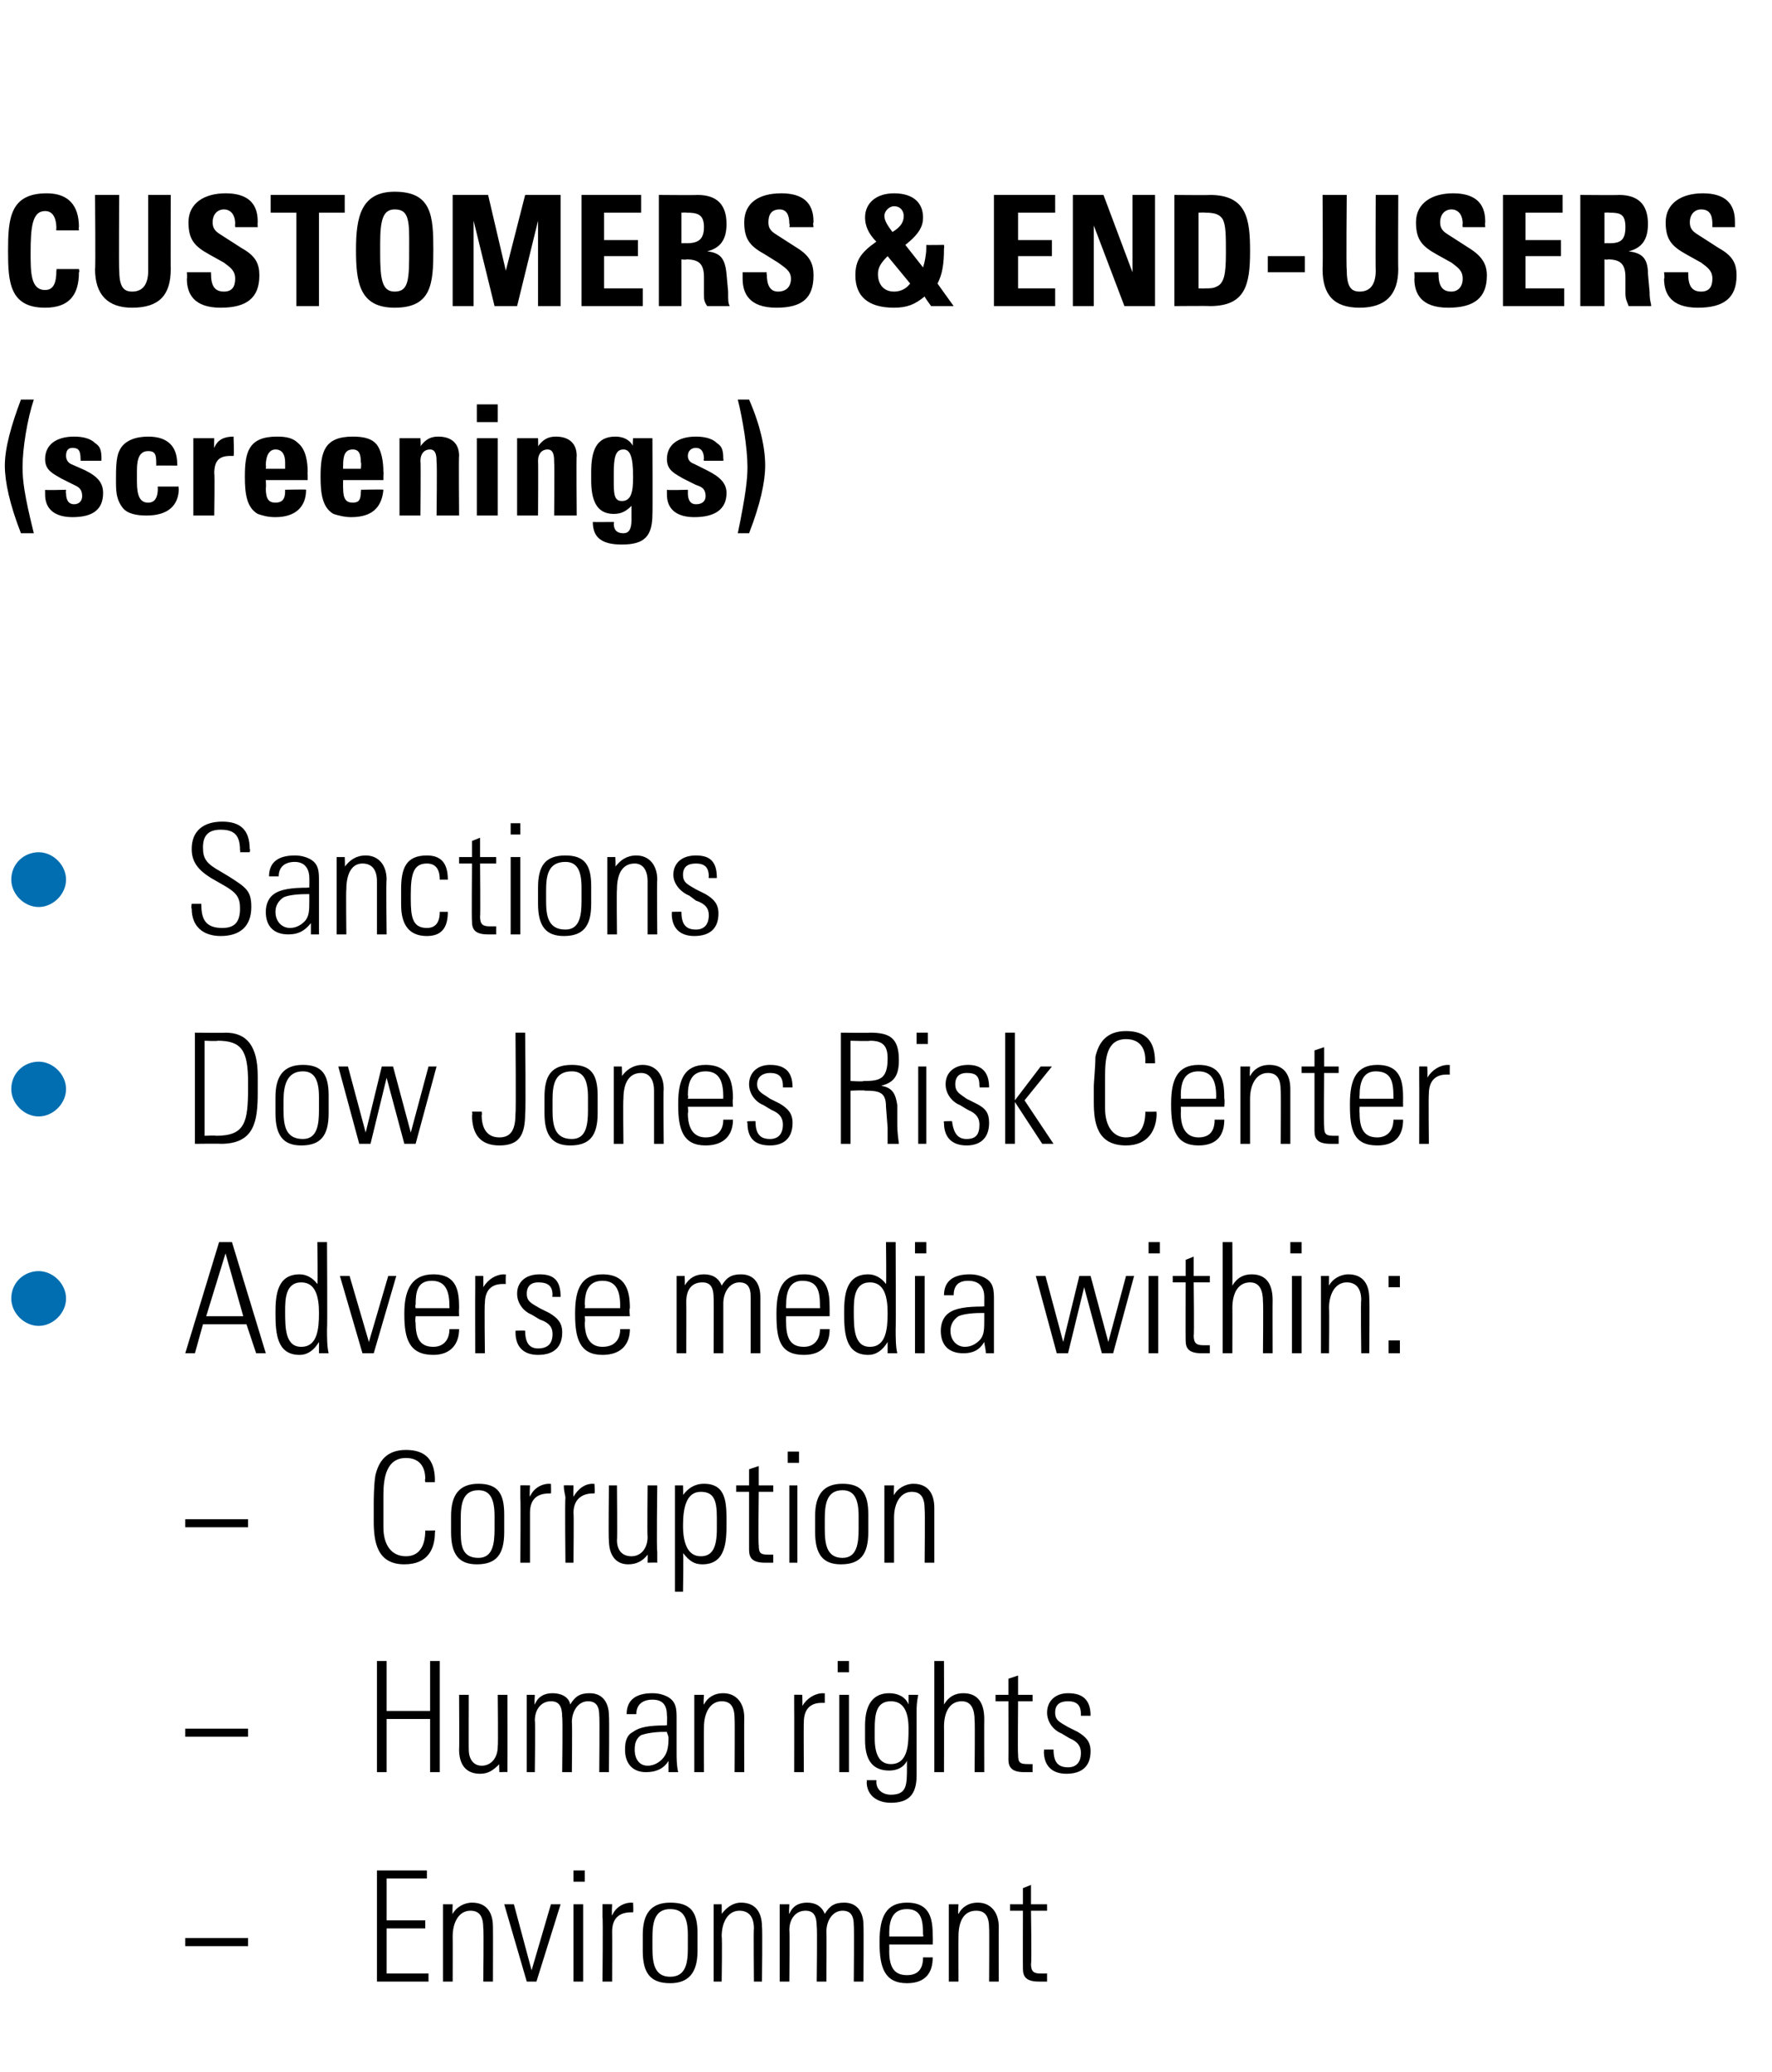 <?xml version="1.0" standalone="no"?><!DOCTYPE svg PUBLIC "-//W3C//DTD SVG 1.1//EN" "http://www.w3.org/Graphics/SVG/1.1/DTD/svg11.dtd"><svg xmlns="http://www.w3.org/2000/svg" version="1.1" width="110px" height="128.6px" viewBox="0 -1 110 128.6" style="top:-1px"><desc>Customers &amp; end users (screenings) Sanctions Dow Jones Risk Center Adverse media within: Corruption Human rights Envi...</desc><defs/><g id="Polygon85594"><path d="m15.4 119.3l0 .5l-3.9 0l0-.5l3.9 0zm11.1-4.2l0 .5l-2.5 0l0 2.6l2.4 0l0 .5l-2.4 0l0 2.8l2.6 0l0 .5l-3.2 0l0-6.9l3.1 0zm4.1 3.5c.01.05 0 3.4 0 3.4l-.6 0c0 0 .04-3.3 0-3.3c0-.7-.2-1.1-.8-1.1c-.7 0-1.1.7-1.1 1.6c.01.05 0 2.8 0 2.8l-.6 0l0-4.8l.6 0c0 0-.03.65 0 .6c.2-.4.7-.7 1.2-.7c.9 0 1.3.6 1.3 1.5zm1.3-1.4l1.1 4.1l1.2-4.1l.6 0l-1.5 4.8l-.6 0l-1.4-4.8l.6 0zm4.4-2.1l0 .7l-.7 0l0-.7l.7 0zm-.7 2.1l.6 0l0 4.8l-.6 0l0-4.8zm3.7-.1c0 0 .03.57 0 .6c-.1 0-.1 0-.1 0c-.8 0-1.2.4-1.2 1.2c.01-.01 0 3.1 0 3.1l-.6 0c0 0 .04-3.97 0-4c0-.2 0-.4 0-.8c.02-.01.6 0 .6 0c0 0-.04.68 0 .7c.2-.5.7-.8 1.2-.8c.02.02.1 0 .1 0zm4 1.9c0 0 0 1.1 0 1.1c0 1.4-.6 2-1.7 2c-1.2 0-1.7-.6-1.7-2c0 0 0-1 0-1c0-1.3.5-2 1.7-2c1.3 0 1.7.6 1.7 1.9zm-.6.1c0-1.1-.3-1.6-1.1-1.6c-1 0-1.1.9-1.1 1.8c0 0 0 .6 0 .6c0 .9.1 1.8 1.1 1.8c1 0 1.1-.9 1.1-1.8c0 0 0-.8 0-.8zm4.6-.5c.04.05 0 3.4 0 3.4l-.5 0c0 0-.03-3.3 0-3.3c0-.7-.3-1.1-.9-1.1c-.7 0-1.1.7-1.1 1.6c.04.05 0 2.8 0 2.8l-.5 0l0-4.8l.5 0c0 0 .01.65 0 .6c.3-.4.7-.7 1.2-.7c.9 0 1.3.6 1.3 1.5zm3.9-.8c.3-.5.6-.7 1.2-.7c.9 0 1.2.7 1.2 1.4c.02.04 0 3.5 0 3.5l-.6 0c0 0 .03-3.46 0-3.5c0-.6-.2-.9-.7-.9c-.6 0-1 .6-1 1.3c.02-.01 0 3.1 0 3.1l-.6 0c0 0 .04-3.42 0-3.4c0-.7-.2-1-.7-1c-.6 0-1 .5-1 1.2c.03-.01 0 3.2 0 3.2l-.6 0l0-4.8l.6 0c0 0-.04.64 0 .6c.2-.5.6-.7 1.1-.7c.5 0 .9.2 1.1.7zm6.7 1.4c.02.05 0 .5 0 .5l-2.7 0c0 0 .01.35 0 .4c0 1 .3 1.5 1.1 1.5c.7 0 1-.4 1-1.1c0 0 .6 0 .6 0c0 .9-.4 1.6-1.6 1.6c-1.4 0-1.7-1-1.7-2.5c0 0 0-.1 0-.1c0-1.5.4-2.4 1.7-2.4c1.5 0 1.6 1.1 1.6 2.1zm-.6 0c0 0 .05-.06 0-.1c0-.9-.1-1.6-1-1.6c-.9 0-1.1.7-1.1 1.5c.01 0 0 .2 0 .2l2.1 0zm4.7-.6c-.01.05 0 3.4 0 3.4l-.6 0c0 0 .02-3.3 0-3.3c0-.7-.2-1.1-.8-1.1c-.8 0-1.1.7-1.1 1.6c-.01.05 0 2.8 0 2.8l-.6 0l0-4.8l.6 0c0 0-.05.65 0 .6c.2-.4.6-.7 1.2-.7c.8 0 1.3.6 1.3 1.5zm2-1.4l1 0l0 .4l-1 0c0 0 .05 3.3 0 3.3c0 .5.2.6.6.6c.1 0 .3 0 .4 0c0 0 0 .5 0 .5c-.1 0-.2 0-.5 0c-.8 0-1-.3-1-.8c-.01-.01 0-3.6 0-3.6l-.8 0l0-.4l.8 0l0-1l.5-.2l0 1.2z" stroke="none" fill="#000"/></g><g id="Polygon85593"><path d="m15.4 106.3l0 .5l-3.9 0l0-.5l3.9 0zm8.6-4.2l0 3.1l2.7 0l0-3.1l.6 0l0 6.9l-.6 0l0-3.3l-2.7 0l0 3.3l-.6 0l0-6.9l.6 0zm4.5 2.1l.6 0c0 0-.01 3.42 0 3.4c0 .6.3 1 .8 1c.6 0 1-.5 1-1.2c.03-.03 0-3.2 0-3.2l.6 0c0 0 .01 4.12 0 4.1c0 .1 0 .3 0 .7c.03-.02-.5 0-.5 0c0 0-.03-.55 0-.5c-.4.4-.7.6-1.2.6c-.9 0-1.3-.6-1.3-1.5c.02-.03 0-3.4 0-3.4zm6.9.6c.3-.5.6-.7 1.2-.7c.9 0 1.2.7 1.2 1.4c.03.04 0 3.5 0 3.5l-.6 0c0 0 .03-3.46 0-3.5c0-.6-.2-.9-.7-.9c-.6 0-1 .6-1 1.3c.03-.01 0 3.1 0 3.1l-.6 0c0 0 .04-3.42 0-3.4c0-.7-.2-1-.7-1c-.6 0-1 .5-1 1.2c.04-.01 0 3.2 0 3.2l-.5 0l0-4.8l.5 0c0 0-.04.64 0 .6c.2-.5.6-.7 1.1-.7c.5 0 1 .2 1.1.7zm6-.5c.6.3.6.8.6 1.4c0 0 0 2.1 0 2.1c0 .3 0 .8.1 1.2c0 0-.6 0-.6 0c0-.2 0-.6 0-.7c-.3.5-.8.7-1.4.7c-.8 0-1.3-.5-1.3-1.4c0-.5.1-.9.5-1.1c.4-.3 1-.4 2-.4c.03-.03.1 0 .1 0c0 0 .03-.62 0-.6c0-.6-.2-1-.9-1c-.6 0-1 .3-1 .9c0 0-.6 0-.6 0c0-.9.6-1.3 1.6-1.3c.4 0 .7.1.9.2zm-1.2 4.3c.4 0 .7-.2.9-.4c.3-.3.4-.7.4-1.3c0-.2-.1-.3-.1-.4c0 0-.1 0-.2 0c-.6 0-1.1.1-1.4.2c-.3.2-.4.5-.4.9c0 .6.3 1 .8 1zm6-3c-.01.05 0 3.4 0 3.4l-.6 0c0 0 .02-3.3 0-3.3c0-.7-.2-1.1-.8-1.1c-.7 0-1.1.7-1.1 1.6c-.01.05 0 2.8 0 2.8l-.6 0l0-4.8l.6 0c0 0-.05.65 0 .6c.2-.4.6-.7 1.2-.7c.8 0 1.3.6 1.3 1.5zm5-1.5c0 0 0 .57 0 .6c-.1 0-.1 0-.2 0c-.7 0-1.1.4-1.1 1.2c-.02-.01 0 3.1 0 3.1l-.6 0c0 0 .01-3.97 0-4c0-.2 0-.4 0-.8c-.01-.01.5 0 .5 0c0 0 .03.68 0 .7c.3-.5.8-.8 1.3-.8c-.02.02.1 0 .1 0zm1.5-2l0 .7l-.7 0l0-.7l.7 0zm-.6 2.1l.6 0l0 4.8l-.6 0l0-4.8zm4.3.6c0-.1 0-.3 0-.6c0 0 .6 0 .6 0c-.1.5-.1.8-.1 1c0 0 0 4 0 4c0 1.2-.5 1.7-1.6 1.7c-.9 0-1.5-.5-1.5-1.3c.04.04 0-.1 0-.1l.6 0c0 0 .02.08 0 .1c0 .5.4.8.9.8c1 0 1-.6 1-1.7c0 0 0-.1 0-.1c0-.1 0-.2 0-.3c-.2.4-.6.6-1.1.6c-1 0-1.5-.6-1.5-1.9c0 0 0-.9 0-.9c0-1.3.5-2 1.5-2c.5 0 1 .2 1.2.7zm-1.1-.2c-.9 0-1 .8-1 1.7c0 0 0 .6 0 .6c0 1 .3 1.6 1 1.6c1.1 0 1.1-1.3 1.1-2.2c0-1.2-.4-1.7-1.1-1.7zm2.7-2.5l.6 0c0 0 .01 2.67 0 2.7c.3-.5.7-.7 1.2-.7c.9 0 1.3.6 1.3 1.6c-.01.01 0 3.3 0 3.3l-.6 0c0 0 .03-3.15 0-3.2c0-.7-.2-1.2-.8-1.2c-.7 0-1.1.6-1.1 1.6c.01-.05 0 2.8 0 2.8l-.6 0l0-6.9zm5.2 2.1l.9 0l0 .4l-.9 0c0 0-.03 3.3 0 3.3c0 .5.1.6.6.6c0 0 .2 0 .3 0c0 0 0 .5 0 .5c-.1 0-.2 0-.5 0c-.8 0-1-.3-1-.8c.01-.01 0-3.6 0-3.6l-.8 0l0-.4l.8 0l0-1l.6-.2l0 1.2zm4.5 1.3c-.04-.02 0 0 0 0l-.6 0c0 0 0-.06 0-.1c0-.6-.3-.8-.8-.8c-.5 0-.8.2-.8.7c0 .5.3.6.8.9c0 0 .6.3.6.3c.5.3.8.6.8 1.2c0 .9-.5 1.4-1.5 1.4c-.9 0-1.4-.5-1.4-1.4c.04 0 0-.1 0-.1c0 0 .62-.02.6 0c0 .8.3 1.1.9 1.1c.5 0 .8-.3.8-.9c0-.4-.2-.7-.7-.9c0 0-.5-.3-.5-.3c-.5-.2-.9-.7-.9-1.3c0-.7.5-1.2 1.3-1.2c.9 0 1.4.4 1.4 1.4z" stroke="none" fill="#000"/></g><g id="Polygon85592"><path d="m15.4 93.3l0 .5l-3.9 0l0-.5l3.9 0zm11-2.3c0 0-.04-.19 0-.2c0-.8-.4-1.3-1.2-1.3c-1.2 0-1.4 1.2-1.4 2.3c0 0 0 2 0 2c0 1.1.5 1.8 1.4 1.8c.8 0 1.2-.6 1.2-1.6c-.01.02.6 0 .6 0c0 0 .04.05 0 .1c0 1-.4 2-1.9 2c-1.7 0-1.9-1.4-1.9-2.7c0 0 0-1 0-1c0-.2 0-1.2.1-1.8c.2-.9.7-1.6 1.9-1.6c1.2 0 1.8.6 1.8 1.9c-.02-.05 0 .1 0 .1l-.6 0zm4.9 2c0 0 0 1.1 0 1.1c0 1.4-.5 2-1.7 2c-1.1 0-1.6-.6-1.6-2c0 0 0-1 0-1c0-1.3.5-2 1.7-2c1.2 0 1.6.6 1.6 1.9zm-.6.1c0-1.1-.3-1.6-1-1.6c-1 0-1.1.9-1.1 1.8c0 0 0 .6 0 .6c0 .9 0 1.8 1.1 1.8c.9 0 1-.9 1-1.8c0 0 0-.8 0-.8zm3.5-2c0 0 .02.57 0 .6c-.1 0-.1 0-.1 0c-.8 0-1.2.4-1.2 1.2c0-.01 0 3.1 0 3.1l-.6 0c0 0 .03-3.97 0-4c0-.2 0-.4 0-.8c.02-.01.6 0 .6 0c0 0-.04.68 0 .7c.2-.5.7-.8 1.2-.8c.01.02.1 0 .1 0zm2.7 0c0 0 .05.57 0 .6c0 0-.1 0-.1 0c-.7 0-1.2.4-1.2 1.2c.03-.01 0 3.1 0 3.1l-.5 0c0 0-.04-3.97 0-4c0-.2-.1-.4-.1-.8c.04-.01.6 0 .6 0c0 0-.02.68 0 .7c.3-.5.7-.8 1.2-.8c.03.02.1 0 .1 0zm.9.1l.5 0c0 0 .03 3.42 0 3.4c0 .6.3 1 .9 1c.6 0 1-.5 1-1.2c-.03-.03 0-3.2 0-3.2l.6 0c0 0-.05 4.12 0 4.1c0 .1 0 .3 0 .7c-.03-.02-.6 0-.6 0c0 0 .01-.55 0-.5c-.3.4-.7.6-1.2.6c-.8 0-1.2-.6-1.2-1.5c-.04-.03 0-3.4 0-3.4zm7.3 2.3c0 1.1 0 2.6-1.5 2.6c-.5 0-.8-.2-1.2-.7c.04.03 0 2.4 0 2.4l-.5 0l0-6.6l.5 0c0 0 .02.61 0 .6c.3-.4.7-.7 1.3-.7c1.4 0 1.4 1.2 1.4 2.4zm-1.6 2.1c.7 0 1-.5 1-1.7c0 0 0-.7 0-.7c0-1.1-.2-1.6-1-1.6c-.9 0-1.1 1-1.1 2.1c0 1.1.3 1.9 1.1 1.9zm3.6-4.4l.9 0l0 .4l-.9 0c0 0-.04 3.3 0 3.3c0 .5.1.6.6.6c0 0 .2 0 .3 0c0 0 0 .5 0 .5c-.1 0-.2 0-.5 0c-.8 0-1-.3-1-.8c0-.01 0-3.6 0-3.6l-.8 0l0-.4l.8 0l0-1l.6-.2l0 1.2zm2.5-2.1l0 .7l-.7 0l0-.7l.7 0zm-.6 2.1l.5 0l0 4.8l-.5 0l0-4.8zm4.9 1.8c0 0 0 1.1 0 1.1c0 1.4-.5 2-1.7 2c-1.1 0-1.6-.6-1.6-2c0 0 0-1 0-1c0-1.3.5-2 1.7-2c1.2 0 1.6.6 1.6 1.9zm-.6.1c0-1.1-.3-1.6-1-1.6c-1 0-1.1.9-1.1 1.8c0 0 0 .6 0 .6c0 .9.1 1.8 1.1 1.8c.9 0 1-.9 1-1.8c0 0 0-.8 0-.8zm4.7-.5c0 .05 0 3.4 0 3.4l-.6 0c0 0 .03-3.3 0-3.3c0-.7-.2-1.1-.8-1.1c-.7 0-1.1.7-1.1 1.6c0 .05 0 2.8 0 2.8l-.6 0l0-4.8l.6 0c0 0-.03.65 0 .6c.2-.4.7-.7 1.2-.7c.9 0 1.3.6 1.3 1.5z" stroke="none" fill="#000"/></g><g id="Polygon85591"><path d="m14.4 76.1l2.1 6.9l-.6 0l-.6-1.8l-2.7 0l-.5 1.8l-.6 0l2.1-6.9l.8 0zm-.4.7l-1.2 3.9l2.3 0l-1.1-3.9zm5.7-.7l.6 0c0 0 .03 5.41 0 5.4c0 .5 0 1.1.1 1.5c0 0-.6 0-.6 0c0-.3 0-.5 0-.7c-.3.5-.7.8-1.2.8c-1.4 0-1.5-1.3-1.5-2.6c0-1.1.1-2.4 1.5-2.4c.4 0 .8.2 1.1.6c.04.05 0-2.6 0-2.6zm-1 6.5c1 0 1.1-1.1 1.1-2.1c0-1-.2-1.9-1.1-1.9c-1 0-1 1.1-1 1.8c0 1 0 2.2 1 2.2zm3-4.4l1.2 4.1l1.2-4.1l.5 0l-1.4 4.8l-.7 0l-1.4-4.8l.6 0zm6.8 2c-.02.05 0 .5 0 .5l-2.7 0c0 0-.04.35 0 .4c0 1 .3 1.5 1.1 1.5c.6 0 1-.4 1-1.1c0 0 .6 0 .6 0c0 .9-.5 1.6-1.6 1.6c-1.5 0-1.8-1-1.8-2.5c0 0 0-.1 0-.1c0-1.5.5-2.4 1.8-2.4c1.5 0 1.6 1.1 1.6 2.1zm-.6 0c0 0 0-.06 0-.1c0-.9-.2-1.6-1.1-1.6c-.9 0-1 .7-1 1.5c-.04 0 0 .2 0 .2l2.1 0zm3.5-2.1c0 0-.02.57 0 .6c-.1 0-.2 0-.2 0c-.7 0-1.1.4-1.1 1.2c-.04-.01 0 3.1 0 3.1l-.6 0c0 0-.01-3.97 0-4c0-.2 0-.4 0-.8c-.03-.01.5 0 .5 0c0 0 .01.68 0 .7c.3-.5.8-.8 1.3-.8c-.03.02.1 0 .1 0zm3.4 1.4c.02-.02 0 0 0 0l-.5 0c0 0-.04-.06 0-.1c0-.6-.3-.8-.9-.8c-.4 0-.7.2-.7.7c0 .5.3.6.8.9c0 0 .6.3.6.3c.5.3.8.6.8 1.2c0 .9-.5 1.4-1.5 1.4c-.9 0-1.4-.5-1.4-1.4c0 0 0-.1 0-.1c0 0 .57-.02.6 0c0 .8.3 1.1.8 1.1c.6 0 .9-.3.9-.9c0-.4-.2-.7-.8-.9c0 0-.5-.3-.5-.3c-.5-.2-.9-.7-.9-1.3c0-.7.5-1.2 1.4-1.2c.9 0 1.3.4 1.3 1.4zm4.3.7c-.05.05 0 .5 0 .5l-2.8 0c0 0 .04.35 0 .4c0 1 .4 1.5 1.1 1.5c.7 0 1.1-.4 1.1-1.1c0 0 .6 0 .6 0c0 .9-.5 1.6-1.7 1.6c-1.4 0-1.7-1-1.7-2.5c0 0 0-.1 0-.1c0-1.5.4-2.4 1.7-2.4c1.5 0 1.7 1.1 1.7 2.1zm-.6 0c0 0-.02-.06 0-.1c0-.9-.2-1.6-1.1-1.6c-.9 0-1.1.7-1.1 1.5c.04 0 0 .2 0 .2l2.2 0zm6.3-1.4c.3-.5.6-.7 1.2-.7c.9 0 1.2.7 1.2 1.4c0 .04 0 3.5 0 3.5l-.6 0c0 0 0-3.46 0-3.5c0-.6-.2-.9-.7-.9c-.6 0-1 .6-1 1.3c0-.01 0 3.1 0 3.1l-.6 0c0 0 .01-3.42 0-3.4c0-.7-.2-1-.7-1c-.7 0-1 .5-1 1.2c.01-.01 0 3.2 0 3.2l-.6 0l0-4.8l.5 0c0 0 .03.64 0 .6c.3-.5.7-.7 1.2-.7c.5 0 .9.2 1.1.7zm6.7 1.4c0 .05 0 .5 0 .5l-2.7 0c0 0-.02.35 0 .4c0 1 .3 1.5 1.1 1.5c.6 0 1-.4 1-1.1c0 0 .6 0 .6 0c0 .9-.4 1.6-1.6 1.6c-1.5 0-1.7-1-1.7-2.5c0 0 0-.1 0-.1c0-1.5.4-2.4 1.7-2.4c1.5 0 1.6 1.1 1.6 2.1zm-.6 0c0 0 .02-.06 0-.1c0-.9-.1-1.6-1.1-1.6c-.8 0-1 .7-1 1.5c-.02 0 0 .2 0 .2l2.1 0zm4.1-4.1l.6 0c0 0 .02 5.41 0 5.4c0 .5 0 1.1.1 1.5c0 0-.6 0-.6 0c0-.3 0-.5 0-.7c-.3.5-.7.8-1.2.8c-1.4 0-1.5-1.3-1.5-2.6c0-1.1.1-2.4 1.5-2.4c.4 0 .8.2 1.1.6c.03.05 0-2.6 0-2.6zm-1 6.5c1 0 1.1-1.1 1.1-2.1c0-1-.2-1.9-1.1-1.9c-1 0-1 1.1-1 1.8c0 1 0 2.2 1 2.2zm3.5-6.5l0 .7l-.7 0l0-.7l.7 0zm-.7 2.1l.6 0l0 4.8l-.6 0l0-4.8zm4.3.1c.6.3.6.8.6 1.4c0 0 0 2.1 0 2.1c0 .3 0 .8 0 1.2c0 0-.5 0-.5 0c0-.2-.1-.6-.1-.7c-.3.5-.7.7-1.3.7c-.9 0-1.4-.5-1.4-1.4c0-.5.2-.9.5-1.1c.4-.3 1.1-.4 2.1-.4c-.01-.03.1 0 .1 0c0 0 0-.62 0-.6c0-.6-.3-1-1-1c-.6 0-.9.3-.9.9c0 0-.6 0-.6 0c0-.9.6-1.3 1.6-1.3c.4 0 .7.1.9.2zm-1.2 4.3c.4 0 .7-.2.9-.4c.3-.3.3-.7.3-1.3c0-.2 0-.3 0-.4c-.1 0-.1 0-.2 0c-.7 0-1.2.1-1.4.2c-.3.2-.5.5-.5.9c0 .6.4 1 .9 1zm5-4.4l1.1 4.1l1-4.1l.7 0l1.1 4.1l1.1-4.1l.5 0l-1.3 4.8l-.7 0l-1.1-4.1l-1 4.1l-.7 0l-1.3-4.8l.6 0zm7.1-2.1l0 .7l-.7 0l0-.7l.7 0zm-.7 2.1l.6 0l0 4.8l-.6 0l0-4.8zm2.8 0l1 0l0 .4l-1 0c0 0 .04 3.3 0 3.3c0 .5.2.6.6.6c.1 0 .3 0 .4 0c0 0 0 .5 0 .5c-.1 0-.2 0-.5 0c-.8 0-1-.3-1-.8c-.01-.01 0-3.6 0-3.6l-.8 0l0-.4l.8 0l0-1l.5-.2l0 1.2zm1.8-2.1l.6 0c0 0 .01 2.67 0 2.7c.3-.5.7-.7 1.2-.7c.9 0 1.3.6 1.3 1.6c-.01.01 0 3.3 0 3.3l-.6 0c0 0 .03-3.15 0-3.2c0-.7-.2-1.2-.8-1.2c-.7 0-1.1.6-1.1 1.6c.01-.05 0 2.8 0 2.8l-.6 0l0-6.9zm4.9 0l0 .7l-.7 0l0-.7l.7 0zm-.6 2.1l.6 0l0 4.8l-.6 0l0-4.8zm4.8 1.4c.03.05 0 3.4 0 3.4l-.5 0c0 0-.04-3.3 0-3.3c0-.7-.3-1.1-.9-1.1c-.7 0-1.1.7-1.1 1.6c.03.05 0 2.8 0 2.8l-.5 0l0-4.8l.5 0c0 0-.01.65 0 .6c.2-.4.7-.7 1.2-.7c.9 0 1.3.6 1.3 1.5zm1.9-1.4l0 .7l-.7 0l0-.7l.7 0zm0 4l0 .8l-.7 0l0-.8l.7 0z" stroke="none" fill="#000"/></g><g id="Polygon85590"><path d="m2.4 81.3c-.9 0-1.7-.8-1.7-1.7c0-1 .8-1.7 1.7-1.7c.9 0 1.7.8 1.7 1.7c0 .9-.8 1.7-1.7 1.7z" stroke="none" fill="#006eb1"/></g><g id="Polygon85589"><path d="m14 63.1c1.3 0 2 .8 2 2.7c0 0 0 1 0 1c0 1.8-.2 3.2-2.3 3.2c-.02-.02-1.6 0-1.6 0l0-6.9c0 0 1.86.02 1.9 0zm-.6 6.4c1.8 0 2-.8 2-3c0 0 0-.3 0-.3c0-2-.4-2.6-1.9-2.6c.03.04-.8 0-.8 0l0 5.9c0 0 .74-.03.7 0zm7-2.5c0 0 0 1.1 0 1.1c0 1.4-.5 2-1.7 2c-1.1 0-1.6-.6-1.6-2c0 0 0-1 0-1c0-1.3.5-2 1.7-2c1.2 0 1.6.6 1.6 1.9zm-.6.1c0-1.1-.3-1.6-1-1.6c-1 0-1.2.9-1.2 1.8c0 0 0 .6 0 .6c0 .9.1 1.8 1.2 1.8c.9 0 1-.9 1-1.8c0 0 0-.8 0-.8zm1.8-1.9l1.1 4.1l1-4.1l.7 0l1.1 4.1l1.1-4.1l.5 0l-1.3 4.8l-.7 0l-1.1-4.1l-1 4.1l-.7 0l-1.3-4.8l.6 0zm11-2.1c0 0 .05 5 0 5c0 1.4-.4 2-1.6 2c-1.1 0-1.7-.6-1.7-1.9c.05.02 0-.2 0-.2l.6 0c0 0 .04.23 0 .2c0 .8.3 1.4 1.1 1.4c.8 0 1-.6 1-1.5c.04.01 0-5 0-5l.6 0zm4.5 3.9c0 0 0 1.1 0 1.1c0 1.4-.5 2-1.7 2c-1.1 0-1.6-.6-1.6-2c0 0 0-1 0-1c0-1.3.4-2 1.7-2c1.2 0 1.6.6 1.6 1.9zm-.6.1c0-1.1-.3-1.6-1-1.6c-1.1 0-1.2.9-1.2 1.8c0 0 0 .6 0 .6c0 .9.1 1.8 1.2 1.8c.9 0 1-.9 1-1.8c0 0 0-.8 0-.8zm4.7-.5c-.03.05 0 3.4 0 3.4l-.6 0c0 0 0-3.3 0-3.3c0-.7-.3-1.1-.8-1.1c-.8 0-1.1.7-1.1 1.6c-.03.05 0 2.8 0 2.8l-.6 0l0-4.8l.5 0c0 0 .03.65 0 .6c.3-.4.7-.7 1.3-.7c.8 0 1.3.6 1.3 1.5zm4.3.6c-.04.05 0 .5 0 .5l-2.8 0c0 0 .04.35 0 .4c0 1 .4 1.5 1.1 1.5c.7 0 1.1-.4 1.1-1.1c0 0 .6 0 .6 0c0 .9-.5 1.6-1.7 1.6c-1.4 0-1.7-1-1.7-2.5c0 0 0-.1 0-.1c0-1.5.4-2.4 1.7-2.4c1.5 0 1.7 1.1 1.7 2.1zm-.6 0c0 0-.02-.06 0-.1c0-.9-.2-1.6-1.1-1.6c-.9 0-1.1.7-1.1 1.5c.04 0 0 .2 0 .2l2.2 0zm4.3-.7c-.03-.02 0 0 0 0l-.6 0c0 0 .01-.06 0-.1c0-.6-.3-.8-.8-.8c-.4 0-.8.2-.8.7c0 .5.4.6.8.9c0 0 .6.3.6.3c.5.3.8.6.8 1.2c0 .9-.5 1.4-1.4 1.4c-1 0-1.4-.5-1.4-1.4c-.05 0 0-.1 0-.1c0 0 .53-.02.5 0c0 .8.3 1.1.9 1.1c.5 0 .8-.3.8-.9c0-.4-.2-.7-.7-.9c0 0-.5-.3-.5-.3c-.5-.2-.9-.7-.9-1.3c0-.7.5-1.2 1.3-1.2c.9 0 1.4.4 1.4 1.4zm4.8-3.4c1.2 0 1.8.3 1.8 1.7c0 1.1-.4 1.4-1.1 1.6c.7.1.9.5 1 1.2c0 0 0 1.2 0 1.2c0 .6.1 1.1.1 1.2c0 0-.7 0-.7 0c0-.2 0-.7 0-1c0 0-.1-1.3-.1-1.3c0-.9-.4-1-1.3-1c-.01-.04-.9 0-.9 0l0 3.3l-.6 0l0-6.9c0 0 1.78.02 1.8 0zm-1.2 3c0 0 .82.05.8 0c1 0 1.5-.1 1.5-1.4c0-.8-.3-1.1-1.1-1.1c.05.04-1.2 0-1.2 0l0 2.5zm4.8-3l0 .7l-.7 0l0-.7l.7 0zm-.6 2.1l.5 0l0 4.8l-.5 0l0-4.8zm4.4 1.3c-.01-.02 0 0 0 0l-.6 0c0 0 .03-.06 0-.1c0-.6-.2-.8-.8-.8c-.4 0-.7.2-.7.7c0 .5.3.6.7.9c0 0 .6.3.6.3c.6.3.8.6.8 1.2c0 .9-.5 1.4-1.4 1.4c-.9 0-1.4-.5-1.4-1.4c-.03 0 0-.1 0-.1c0 0 .55-.02.5 0c.1.8.4 1.1.9 1.1c.6 0 .8-.3.8-.9c0-.4-.2-.7-.7-.9c0 0-.5-.3-.5-.3c-.5-.2-.9-.7-.9-1.3c0-.7.5-1.2 1.4-1.2c.8 0 1.3.4 1.3 1.4zm1-3.4l.6 0l0 4.2l1.6-2.1l.7 0l-1.7 2.1l1.8 2.7l-.7 0l-1.7-2.6l0 2.6l-.6 0l0-6.9zm8.7 1.9c0 0-.01-.19 0-.2c0-.8-.4-1.3-1.2-1.3c-1.2 0-1.3 1.2-1.3 2.3c0 0 0 2 0 2c0 1.1.5 1.8 1.3 1.8c.8 0 1.2-.6 1.2-1.6c.02.02.7 0 .7 0c0 0-.03.05 0 .1c0 1-.5 2-1.9 2c-1.8 0-2-1.4-2-2.7c0 0 0-1 0-1c0-.2.1-1.2.1-1.8c.2-.9.7-1.6 1.9-1.6c1.2 0 1.8.6 1.8 1.9c.01-.05 0 .1 0 .1l-.6 0zm4.9 2.2c.04.05 0 .5 0 .5l-2.7 0c0 0 .02.35 0 .4c0 1 .4 1.5 1.1 1.5c.7 0 1-.4 1-1.1c0 0 .6 0 .6 0c0 .9-.4 1.6-1.6 1.6c-1.4 0-1.7-1-1.7-2.5c0 0 0-.1 0-.1c0-1.5.4-2.4 1.7-2.4c1.5 0 1.6 1.1 1.6 2.1zm-.5 0c0 0-.04-.06 0-.1c0-.9-.2-1.6-1.1-1.6c-.9 0-1.1.7-1.1 1.5c.02 0 0 .2 0 .2l2.2 0zm4.6-.6c0 .05 0 3.4 0 3.4l-.6 0c0 0 .03-3.3 0-3.3c0-.7-.2-1.1-.8-1.1c-.7 0-1.1.7-1.1 1.6c0 .05 0 2.8 0 2.8l-.6 0l0-4.8l.6 0c0 0-.04.65 0 .6c.2-.4.6-.7 1.2-.7c.9 0 1.3.6 1.3 1.5zm2.1-1.4l.9 0l0 .4l-.9 0c0 0-.04 3.3 0 3.3c0 .5.1.6.6.6c0 0 .2 0 .3 0c0 0 0 .5 0 .5c-.1 0-.2 0-.5 0c-.8 0-1-.3-1-.8c0-.01 0-3.6 0-3.6l-.8 0l0-.4l.8 0l0-1l.6-.2l0 1.2zm4.9 2c-.01.05 0 .5 0 .5l-2.7 0c0 0-.02.35 0 .4c0 1 .3 1.5 1.1 1.5c.6 0 1-.4 1-1.1c0 0 .6 0 .6 0c0 .9-.4 1.6-1.6 1.6c-1.5 0-1.7-1-1.7-2.5c0 0 0-.1 0-.1c0-1.5.4-2.4 1.7-2.4c1.5 0 1.6 1.1 1.6 2.1zm-.6 0c0 0 .01-.06 0-.1c0-.9-.1-1.6-1.1-1.6c-.8 0-1 .7-1 1.5c-.02 0 0 .2 0 .2l2.1 0zm3.5-2.1c0 0-.01.57 0 .6c-.1 0-.1 0-.2 0c-.7 0-1.1.4-1.1 1.2c-.03-.01 0 3.1 0 3.1l-.6 0c0 0 .01-3.97 0-4c0-.2 0-.4 0-.8c-.01-.01.5 0 .5 0c0 0 .03.68 0 .7c.3-.5.8-.8 1.3-.8c-.02.02.1 0 .1 0z" stroke="none" fill="#000"/></g><g id="Polygon85588"><path d="m2.4 68.3c-.9 0-1.7-.8-1.7-1.7c0-1 .8-1.7 1.7-1.7c.9 0 1.7.8 1.7 1.7c0 .9-.8 1.7-1.7 1.7z" stroke="none" fill="#006eb1"/></g><g id="Polygon85587"><path d="m15.5 51.7c.05-.03 0 .2 0 .2l-.6 0c0 0 .03-.1 0-.1c0-.9-.3-1.3-1.2-1.3c-.8 0-1.1.4-1.1 1.1c0 .7.2 1 1.1 1.5c0 0 .5.3.5.3c1.1.7 1.4.9 1.4 1.9c0 1.2-.7 1.8-1.9 1.8c-1.1 0-1.8-.6-1.8-1.7c-.05-.03 0-.3 0-.3l.6 0c0 0-.02.11 0 .1c0 1 .4 1.4 1.3 1.4c.7 0 1.1-.3 1.1-1.2c0-.7-.2-1-1.1-1.5c0 0-.7-.4-.7-.4c-.8-.5-1.2-1-1.2-1.8c0-1.1.7-1.7 1.9-1.7c1.1 0 1.7.5 1.7 1.7zm3.7.6c.6.3.6.8.6 1.4c0 0 0 2.1 0 2.1c0 .3 0 .8 0 1.2c0 0-.5 0-.5 0c0-.2 0-.6 0-.7c-.4.5-.8.7-1.4.7c-.9 0-1.4-.5-1.4-1.4c0-.5.2-.9.5-1.1c.4-.3 1.1-.4 2.1-.4c0-.03.1 0 .1 0c0 0 .01-.62 0-.6c0-.6-.3-1-.9-1c-.6 0-1 .3-1 .9c0 0-.6 0-.6 0c0-.9.6-1.3 1.6-1.3c.4 0 .7.1.9.2zm-1.2 4.3c.4 0 .7-.2.9-.4c.3-.3.3-.7.3-1.3c0-.2 0-.3 0-.4c-.1 0-.1 0-.2 0c-.7 0-1.2.1-1.4.2c-.3.2-.5.5-.5.9c0 .6.4 1 .9 1zm6-3c-.04.05 0 3.4 0 3.4l-.6 0c0 0 0-3.3 0-3.3c0-.7-.3-1.1-.9-1.1c-.7 0-1 .7-1 1.6c-.03.05 0 2.8 0 2.8l-.6 0l0-4.8l.5 0c0 0 .03.65 0 .6c.3-.4.7-.7 1.3-.7c.8 0 1.3.6 1.3 1.5zm3.8 0c0 0-.5 0-.5 0c0-.7-.3-1-.8-1c-.8 0-1 .6-1 1.9c0 0 0 .3 0 .3c0 1.1.1 1.8 1 1.8c.5 0 .8-.3.8-1c0 0 .5 0 .5 0c0 1-.4 1.5-1.3 1.5c-1.5 0-1.6-1.3-1.6-2c0 0 0-.9 0-.9c0-1.3.3-2.1 1.6-2.1c.9 0 1.3.5 1.3 1.5zm2-1.4l1 0l0 .4l-1 0c0 0 .03 3.3 0 3.3c0 .5.2.6.6.6c.1 0 .2 0 .4 0c0 0 0 .5 0 .5c-.1 0-.3 0-.5 0c-.8 0-1-.3-1-.8c-.03-.01 0-3.6 0-3.6l-.8 0l0-.4l.8 0l0-1l.5-.2l0 1.2zm2.5-2.1l0 .7l-.6 0l0-.7l.6 0zm-.6 2.1l.6 0l0 4.8l-.6 0l0-4.8zm5 1.8c0 0 0 1.1 0 1.1c0 1.4-.5 2-1.7 2c-1.1 0-1.6-.6-1.6-2c0 0 0-1 0-1c0-1.3.4-2 1.7-2c1.2 0 1.6.6 1.6 1.9zm-.6.1c0-1.1-.3-1.6-1-1.6c-1.1 0-1.2.9-1.2 1.8c0 0 0 .6 0 .6c0 .9.1 1.8 1.2 1.8c.9 0 1-.9 1-1.8c0 0 0-.8 0-.8zm4.7-.5c-.03.05 0 3.4 0 3.4l-.6 0c0 0 0-3.3 0-3.3c0-.7-.3-1.1-.8-1.1c-.8 0-1.1.7-1.1 1.6c-.03.05 0 2.8 0 2.8l-.6 0l0-4.8l.5 0c0 0 .03.65 0 .6c.3-.4.7-.7 1.3-.7c.8 0 1.3.6 1.3 1.5zm3.7-.1c.04-.02 0 0 0 0l-.5 0c0 0-.02-.06 0-.1c0-.6-.3-.8-.8-.8c-.5 0-.8.2-.8.7c0 .5.3.6.8.9c0 0 .6.3.6.3c.5.3.8.6.8 1.2c0 .9-.5 1.4-1.5 1.4c-.9 0-1.4-.5-1.4-1.4c.02 0 0-.1 0-.1c0 0 .59-.02.6 0c0 .8.3 1.1.9 1.1c.5 0 .8-.3.8-.9c0-.4-.2-.7-.8-.9c0 0-.4-.3-.4-.3c-.5-.2-1-.7-1-1.3c0-.7.5-1.2 1.4-1.2c.9 0 1.3.4 1.3 1.4z" stroke="none" fill="#000"/></g><g id="Polygon85586"><path d="m2.4 55.3c-.9 0-1.7-.8-1.7-1.7c0-1 .8-1.7 1.7-1.7c.9 0 1.7.8 1.7 1.7c0 .9-.8 1.7-1.7 1.7z" stroke="none" fill="#006eb1"/></g><g id="Polygon85585"><path d="m2.1 23.8c-.4 1.2-.7 3-.7 4.2c0 .8.1 1.7.7 4.1c0 0-.8 0-.8 0c-.7-1.8-1-3.2-1-4.2c0-1.1.4-2.5 1-4.1c0 0 .8 0 .8 0zm3.8 2.7c.3.2.4.4.4 1c-.01-.02 0 .1 0 .1l-1.3 0c0 0 .02-.12 0-.1c0-.5-.1-.7-.5-.7c-.3 0-.4.2-.4.5c0 .2.1.4.3.5c0 0 .9.4.9.4c.8.4 1.1.8 1.1 1.4c0 1-.6 1.5-1.9 1.5c-1.1 0-1.7-.5-1.7-1.4c0-.1 0-.1 0-.3c-.03.04 1.3 0 1.3 0c0 0-.03.22 0 .2c0 .5.2.7.5.7c.3 0 .5-.2.5-.5c0-.5-.3-.6-.5-.7c0 0-.8-.4-.8-.4c-.5-.3-1-.5-1-1.2c0-.9.7-1.4 1.8-1.4c.5 0 1 .1 1.3.4zm5.1 1.4c0 0-1.26-.01-1.3 0c0-.6 0-.9-.5-.9c-.5 0-.7.4-.7 1.2c0 0 0 .7 0 .7c0 .9.2 1.3.7 1.3c.4 0 .6-.3.6-.9c-.04.01 0-.1 0-.1l1.3 0c0 0-.05.13 0 .1c0 1.1-.7 1.7-2 1.7c-.6 0-1.2-.1-1.5-.5c-.3-.4-.4-.8-.4-1.5c0 0 0-.3 0-.3c0-.5 0-1.3.2-1.7c.3-.7 1.1-.9 1.8-.9c1.2 0 1.8.6 1.8 1.7c.02-.05 0 .1 0 .1zm3.5-.6c-.1 0-.1 0-.2 0c-.7 0-1 .3-1 1.1c.04-.02 0 2.6 0 2.6l-1.3 0l0-4.8l1.3 0c0 0-.02.6 0 .6c.2-.5.6-.7 1.2-.7c-.03.01 0 0 0 0c0 0 .04 1.19 0 1.2zm2 1.5c0 0 .03.47 0 .5c0 .7.2.9.6.9c.4 0 .6-.2.6-.7c-.01-.04 0-.1 0-.1c0 0 1.34-.03 1.3 0c0 1.1-.7 1.7-1.9 1.7c-.5 0-.8-.1-1.1-.2c-.7-.4-.8-1.3-.8-2.3c0-1.5.2-2.5 2-2.5c.6 0 1 .1 1.3.4c.5.4.6 1.2.6 1.8c-.02-.02 0 .2 0 .2l0 .3l-2.6 0zm1.2-.7c0 0 0-.36 0-.4c0-.5-.2-.8-.6-.8c-.4 0-.6.4-.6 1c.03.01 0 .2 0 .2l1.2 0zm3.6.7c0 0-.01.47 0 .5c0 .7.2.9.6.9c.4 0 .5-.2.5-.7c.04-.04 0-.1 0-.1c0 0 1.4-.03 1.4 0c-.1 1.1-.7 1.7-2 1.7c-.4 0-.8-.1-1.1-.2c-.7-.4-.8-1.3-.8-2.3c0-1.5.2-2.5 2-2.5c.6 0 1.1.1 1.4.4c.4.4.5 1.2.5 1.8c.03-.02 0 .2 0 .2l0 .3l-2.5 0zm1.1-.7c0 0 .05-.36 0-.4c0-.5-.1-.8-.5-.8c-.5 0-.6.4-.6 1c-.01.01 0 .2 0 .2l1.1 0zm6.1 2.9l-1.4 0c0 0 .04-3.3 0-3.3c0-.3 0-.8-.4-.8c-.4 0-.6.3-.6.7c.03.03 0 3.4 0 3.4l-1.3 0l0-4.8l1.3 0c0 0 .03.47 0 .5c.3-.4.6-.6 1.1-.6c.8 0 1.3.4 1.3 1.2c-.03-.02 0 3.7 0 3.7zm2.4-6.9l0 1.1l-1.3 0l0-1.1l1.3 0zm0 2.1l0 4.8l-1.3 0l0-4.8l1.3 0zm4.9 4.8l-1.4 0c0 0 .03-3.3 0-3.3c0-.3 0-.8-.4-.8c-.4 0-.6.3-.6.7c.02.03 0 3.4 0 3.4l-1.3 0l0-4.8l1.3 0c0 0 .02.47 0 .5c.3-.4.6-.6 1.1-.6c.8 0 1.3.4 1.3 1.2c-.03-.02 0 3.7 0 3.7zm3.5-4.8l1.2 0c0 0 .02 4.73 0 4.7c0 1.4-.5 1.9-1.9 1.9c-1.2 0-1.8-.4-1.8-1.4c.02.01 1.3 0 1.3 0c0 0 .04.06 0 .1c0 .4.2.6.6.6c.3 0 .5-.2.5-.8c0 0 0-.9 0-.9c-.3.3-.6.5-1.1.5c-1.1 0-1.4-.9-1.4-2.1c0 0 0-.5 0-.5c0-1.3.3-2.2 1.5-2.2c.5 0 .9.2 1.1.6c-.05.05 0-.5 0-.5zm-.6.7c-.5 0-.6.5-.6 1.5c0 0 0 .4 0 .4c0 .8 0 1.3.5 1.3c.6 0 .7-.6.7-1.5c0-1.3-.2-1.7-.6-1.7zm5.8-.4c.3.2.4.4.4 1c.03-.02 0 .1 0 .1l-1.2 0c0 0-.05-.12 0-.1c0-.5-.2-.7-.5-.7c-.3 0-.5.2-.5.5c0 .2.1.4.4.5c0 0 .8.4.8.4c.8.4 1.2.8 1.2 1.4c0 1-.7 1.5-2 1.5c-1.1 0-1.7-.5-1.7-1.4c0-.1 0-.1 0-.3c.01.04 1.3 0 1.3 0c0 0 .01.22 0 .2c0 .5.2.7.5.7c.4 0 .6-.2.6-.5c0-.5-.3-.6-.6-.7c0 0-.8-.4-.8-.4c-.5-.3-1-.5-1-1.2c0-.9.7-1.4 1.8-1.4c.5 0 1 .1 1.3.4zm2-2.7c.7 1.6 1 3 1 4.1c0 1-.3 2.4-1 4.2c0 0-.7 0-.7 0c.5-2.4.6-3.4.6-4.1c0-1.2-.3-3-.6-4.2c0 0 .7 0 .7 0z" stroke="none" fill="#000"/></g><g id="Polygon85584"><path d="m4.9 13.3l-1.4 0c0 0-.03-.14 0-.1c0-.8-.3-1.1-.7-1.1c-.8 0-.9 1-.9 2.6c0 1.2 0 2.3.9 2.3c.5 0 .7-.4.7-1.2c.03-.05 0-.1 0-.1l1.4 0c0 0 .05.17 0 .2c0 1.4-.6 2.2-2.1 2.2c-2.2 0-2.3-1.6-2.3-3.5c0-2 .1-3.6 2.4-3.6c1.3 0 2 .7 2 2.1c-.03-.02 0 .2 0 .2zm2.5-2.2c0 0-.03 4.64 0 4.6c0 1 .2 1.4.8 1.4c.7 0 1-.5 1-1.3c0-.05 0-4.7 0-4.7l1.4 0c0 0-.01 4.62 0 4.6c0 1.6-.7 2.4-2.4 2.4c-1.5 0-2.3-.8-2.3-2.4c.04.01 0-4.6 0-4.6l1.5 0zm8.6 2l-1.4 0c0 0-.02-.19 0-.2c0-.6-.3-.9-.7-.9c-.4 0-.7.3-.7.8c0 .3.1.5.4.7c0 0 1.4.9 1.4.9c.9.5 1.1 1 1.1 1.7c0 1.4-.8 2-2.4 2c-1.7 0-2.1-.9-2.1-1.8c.03-.01 0-.4 0-.4l1.5 0c0 0-.01.15 0 .1c0 .7.2 1.1.8 1.1c.5 0 .7-.3.7-.8c0-.5-.3-.7-.7-1c0 0-.9-.5-.9-.5c-.9-.5-1.3-.9-1.3-2c0-1.2 1-1.8 2.3-1.8c1.9 0 2 1.2 2 1.8c-.02.03 0 .3 0 .3zm5.4-2l0 1.1l-1.6 0l0 5.8l-1.4 0l0-5.8l-1.6 0l0-1.1l4.6 0zm3.1 7c-2.2 0-2.4-1.6-2.4-3.6c0-2 .3-3.6 2.4-3.6c2.3 0 2.4 1.5 2.4 3.6c0 2.1-.1 3.6-2.4 3.6zm-.9-3.4c0 1.6.1 2.4.9 2.4c.9 0 .9-.8.9-2.7c0 0 0-.7 0-.7c0-1.3-.2-1.7-.9-1.7c-.7 0-.9.6-.9 2.1c0 0 0 .6 0 .6zm6.7-3.6l1.1 4.7l1.2-4.7l2.2 0l0 6.9l-1.4 0l0-5.3l-1.3 5.3l-1.4 0l-1.3-5.3l0 5.3l-1.3 0l0-6.9l2.2 0zm9.5 0l0 1.1l-2.3 0l0 1.7l2.1 0l0 1l-2.1 0l0 2l2.4 0l0 1.1l-3.8 0l0-6.9l3.7 0zm3.5 0c1.2 0 1.8.6 1.8 1.8c0 1-.4 1.5-1.2 1.7c.8.1 1.1.4 1.2 1.4c0 0 .1 1.1.1 1.1c0 .6 0 .7.1.9c0 0-1.4 0-1.4 0c-.2-.3-.2-.4-.2-.8c0 0 0-1 0-1c0-.8-.3-1.1-1.1-1.1c-.01.04-.3 0-.3 0l0 2.9l-1.4 0l0-6.9c0 0 2.35.02 2.4 0zm-1 3c0 0 .34-.01.3 0c.7 0 1.1-.2 1.1-1c0-.8-.4-.9-1.1-.9c.02-.02-.3 0-.3 0l0 1.9zm8.2-1l-1.5 0c0 0 .05-.19 0-.2c0-.6-.2-.9-.6-.9c-.5 0-.7.3-.7.8c0 .3.1.5.4.7c0 0 1.4.9 1.4.9c.8.5 1 1 1 1.7c0 1.4-.7 2-2.3 2c-1.7 0-2.1-.9-2.1-1.8c0-.01 0-.4 0-.4l1.5 0c0 0-.05.15 0 .1c0 .7.2 1.1.7 1.1c.5 0 .8-.3.8-.8c0-.5-.4-.7-.8-1c0 0-.8-.5-.8-.5c-.9-.5-1.3-.9-1.3-2c0-1.2.9-1.8 2.3-1.8c1.9 0 2 1.2 2 1.8c-.05.03 0 .3 0 .3zm5.7 1.1c0 0 1.1 1.4 1.1 1.4c.1-.3.2-.8.2-1.2c0-.1 0-.1 0-.2c-.03.02 1.1 0 1.1 0c0 0 .03.19 0 .2c0 1-.1 1.6-.4 2.2c-.03-.03 1 1.4 1 1.4l-1.4 0c0 0-.42-.57-.4-.6c-.6.5-1.1.7-1.9.7c-1.6 0-2.4-.7-2.4-2c0-.9.3-1.4 1.3-2.1c-.5-.5-.7-1-.7-1.5c0-.9.7-1.5 1.8-1.5c1.2 0 1.8.6 1.8 1.5c0 .5-.2 1-1.1 1.7zm-.1-1.8c0-.3-.2-.6-.6-.6c-.3 0-.6.3-.6.6c0 .3.2.6.5 1c.5-.3.7-.6.7-1zm-1 2.5c-.4.4-.6.7-.6 1.1c0 .7.4 1.1 1 1.1c.3 0 .7-.1 1-.5c0 0-1.4-1.7-1.4-1.7zm10.4-3.8l0 1.1l-2.3 0l0 1.7l2.1 0l0 1l-2.1 0l0 2l2.3 0l0 1.1l-3.8 0l0-6.9l3.8 0zm3 0l1.8 4.8l0-4.8l1.4 0l0 6.9l-1.9 0l-1.9-5l0 5l-1.3 0l0-6.9l1.9 0zm6.6 0c2.3 0 2.5 1.5 2.5 3.5c0 2.1-.3 3.4-2.5 3.4c-.05-.02-2.2 0-2.2 0l0-6.9c0 0 2.25.02 2.2 0zm-.7 5.8c0 0 .36.01.4 0c.3 0 .5 0 .7-.1c.5-.2.6-.8.6-2.1c0-1.1 0-1.7-.2-2.1c-.2-.3-.5-.4-1.1-.4c0-.02-.4 0-.4 0l0 4.7zm6.6-2l0 1l-2.3 0l0-1l2.3 0zm2.6-3.8c0 0-.04 4.64 0 4.6c0 1 .2 1.4.8 1.4c.7 0 1-.5 1-1.3c-.02-.05 0-4.7 0-4.7l1.4 0c0 0-.02 4.62 0 4.6c0 1.6-.8 2.4-2.4 2.4c-1.6 0-2.3-.8-2.3-2.4c.03.01 0-4.6 0-4.6l1.5 0zm8.6 2l-1.4 0c0 0-.03-.19 0-.2c0-.6-.3-.9-.7-.9c-.4 0-.7.3-.7.8c0 .3.1.5.4.7c0 0 1.4.9 1.4.9c.8.5 1.1 1 1.1 1.7c0 1.4-.8 2-2.4 2c-1.7 0-2.1-.9-2.1-1.8c.02-.01 0-.4 0-.4l1.5 0c0 0-.03.15 0 .1c0 .7.2 1.1.8 1.1c.4 0 .7-.3.7-.8c0-.5-.3-.7-.7-1c0 0-.9-.5-.9-.5c-.9-.5-1.3-.9-1.3-2c0-1.2 1-1.8 2.3-1.8c1.9 0 2 1.2 2 1.8c-.03.03 0 .3 0 .3zm4.8-2l0 1.1l-2.3 0l0 1.7l2.2 0l0 1l-2.2 0l0 2l2.4 0l0 1.1l-3.8 0l0-6.9l3.7 0zm3.5 0c1.2 0 1.8.6 1.8 1.8c0 1-.4 1.5-1.2 1.7c.8.1 1.2.4 1.2 1.4c0 0 .1 1.1.1 1.1c0 .6.1.7.1.9c0 0-1.4 0-1.4 0c-.1-.3-.2-.4-.2-.8c0 0 0-1 0-1c0-.8-.3-1.1-1.1-1.1c.03.04-.2 0-.2 0l0 2.9l-1.5 0l0-6.9c0 0 2.4.02 2.4 0zm-.9 3c0 0 .29-.01.3 0c.7 0 1-.2 1-1c0-.8-.3-.9-1-.9c-.04-.02-.3 0-.3 0l0 1.9zm8.1-1l-1.4 0c0 0-.01-.19 0-.2c0-.6-.2-.9-.7-.9c-.4 0-.7.3-.7.8c0 .3.1.5.4.7c0 0 1.4.9 1.4.9c.9.5 1.1 1 1.1 1.7c0 1.4-.8 2-2.4 2c-1.7 0-2.1-.9-2.1-1.8c.05-.01 0-.4 0-.4l1.5 0c0 0 0 .15 0 .1c0 .7.2 1.1.8 1.1c.5 0 .7-.3.7-.8c0-.5-.3-.7-.7-1c0 0-.9-.5-.9-.5c-.9-.5-1.3-.9-1.3-2c0-1.2 1-1.8 2.3-1.8c1.9 0 2 1.2 2 1.8c0 .03 0 .3 0 .3z" stroke="none" fill="#000"/></g></svg>